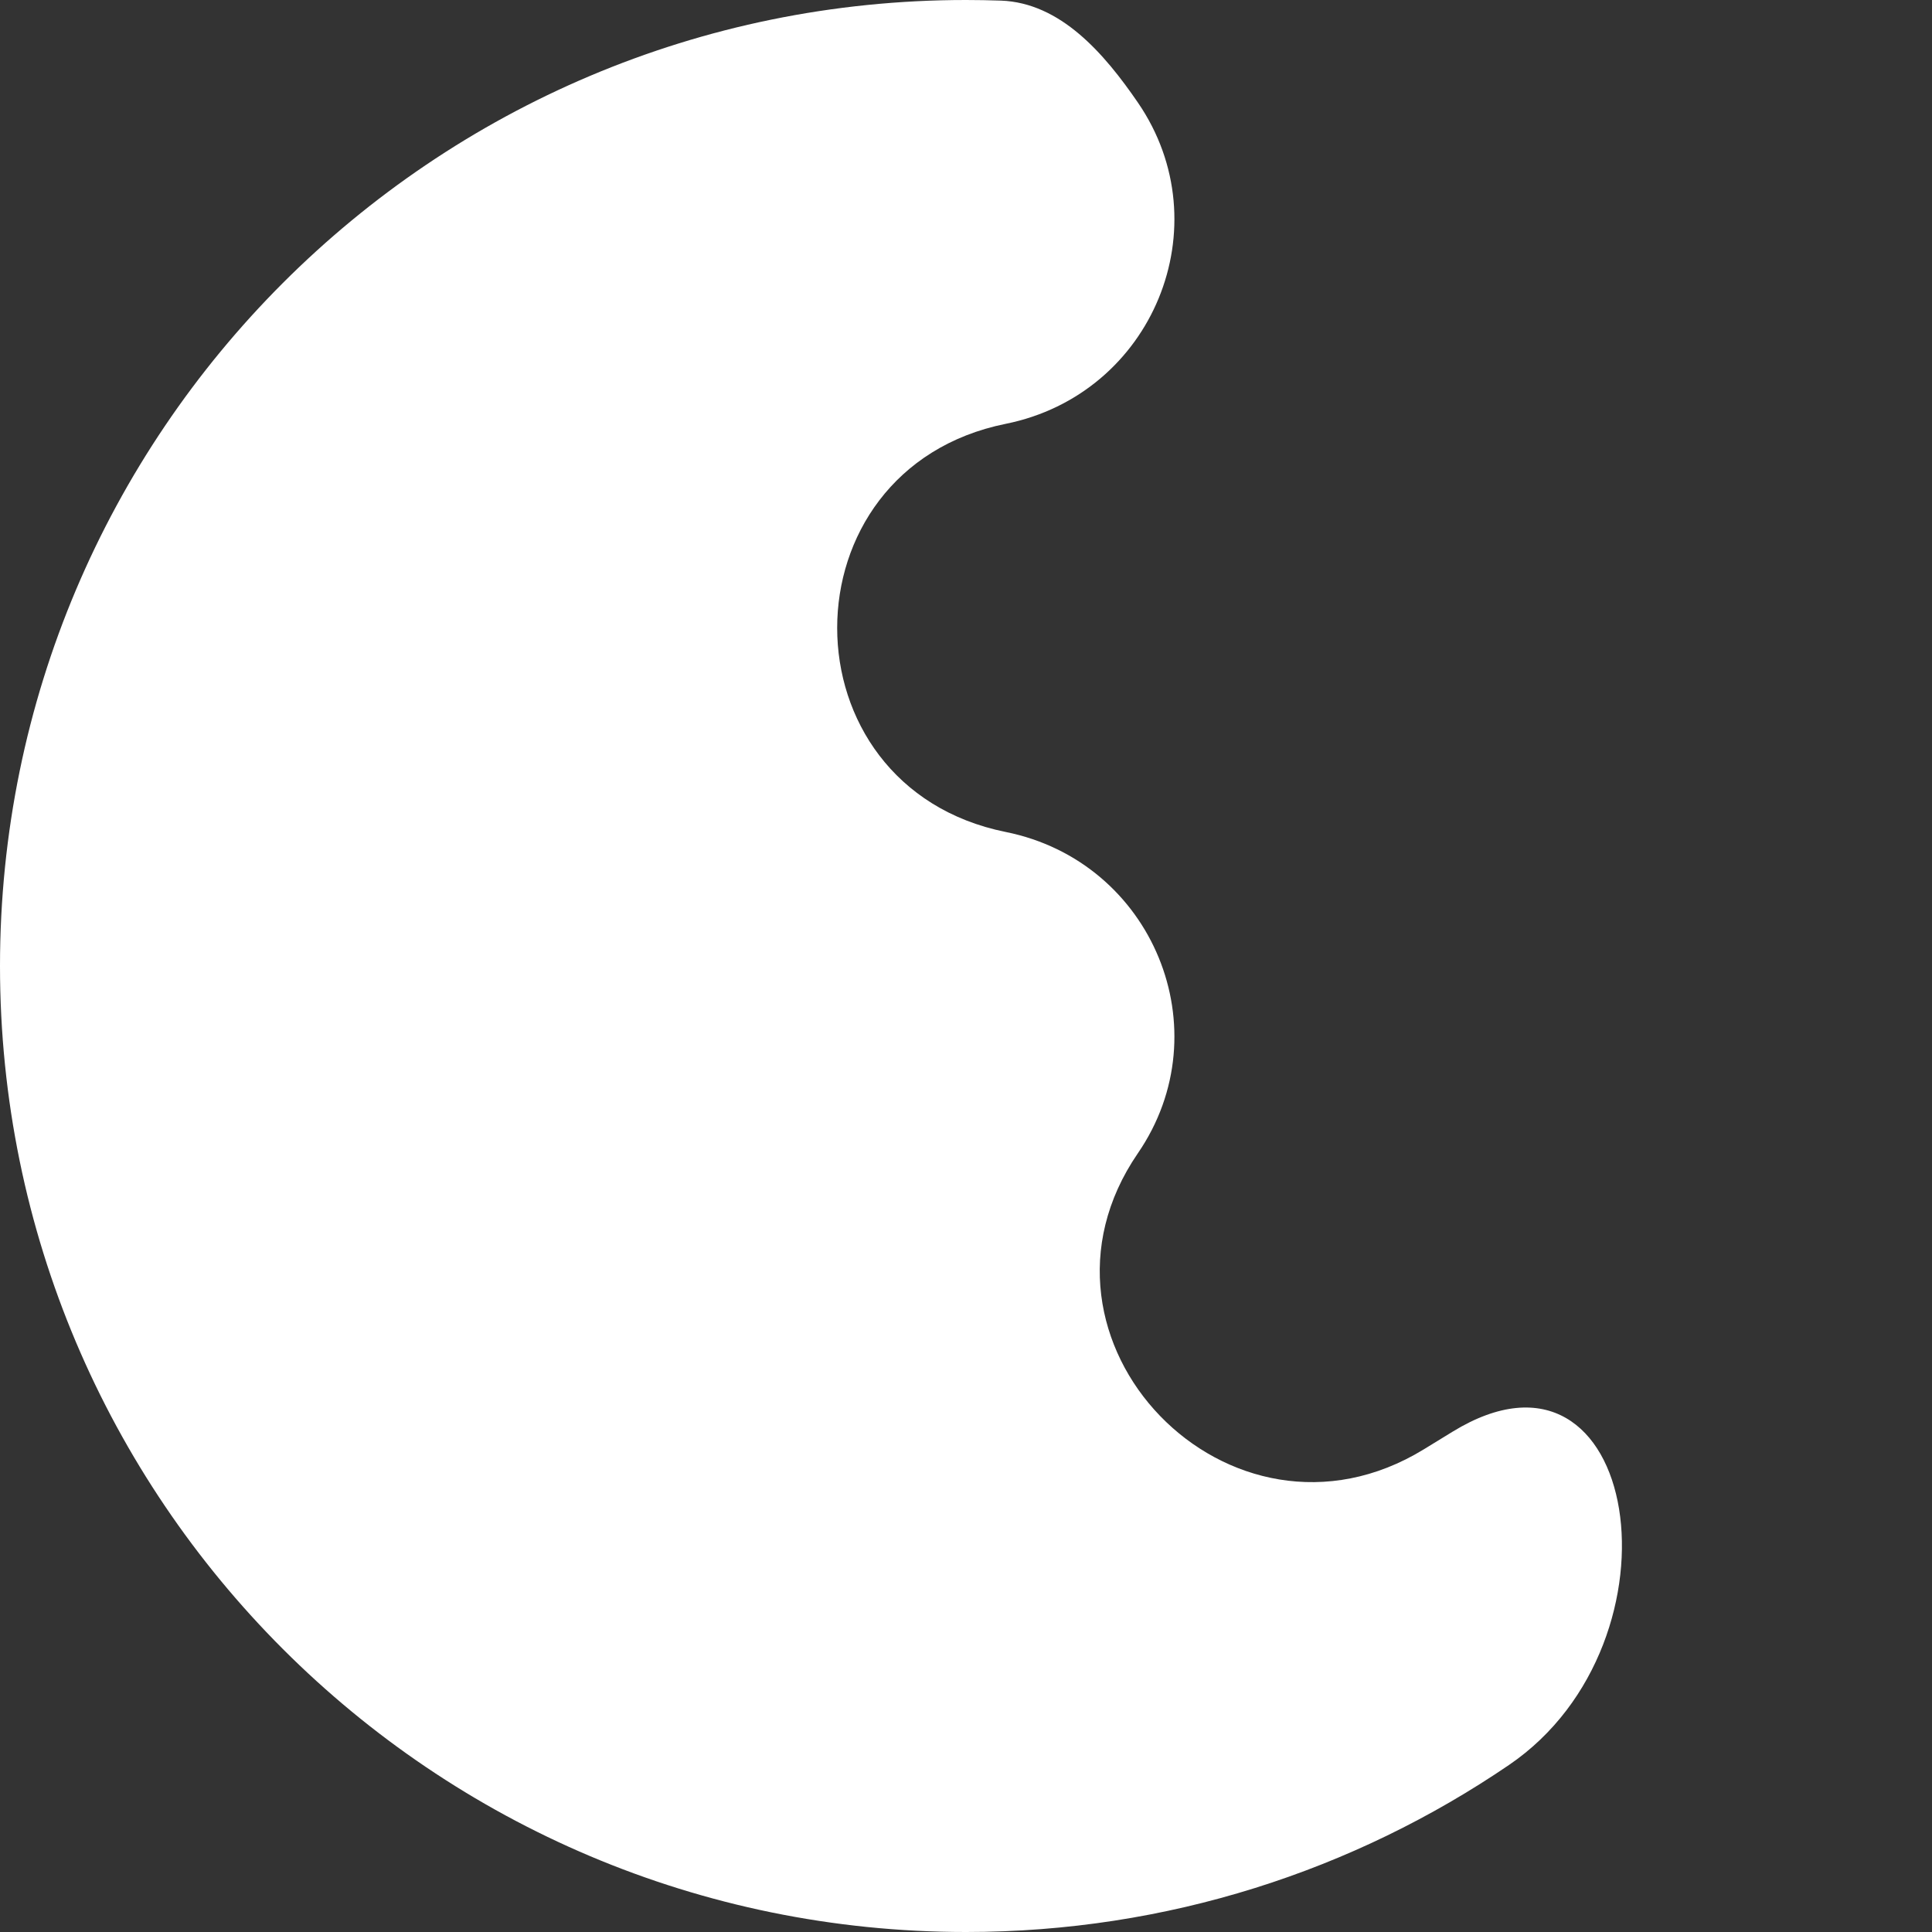 <?xml version="1.0" encoding="UTF-8"?> <svg xmlns="http://www.w3.org/2000/svg" width="60" height="60" viewBox="0 0 60 60" fill="none"><rect x="0" y="0" width="60" height="60" fill="#333333" stroke="none"/><path d="M30 0C13.431 0 -2.28882e-05 13.431 -3.05176e-05 30C-3.05176e-05 46.569 13.431 60 30 60C36.254 60 42.059 58.086 46.864 54.812C52.499 50.973 50.926 40.9 45.112 44.462L44.22 45.009C38.193 48.701 31.358 41.617 35.338 35.815C37.959 31.995 35.81 26.76 31.235 25.838C24.254 24.43 24.254 14.57 31.235 13.162C35.81 12.24 37.959 7.005 35.338 3.185C34.291 1.658 32.934 0.086 31.084 0.019C30.724 0.007 30.363 3.42185e-06 30 0Z" fill="white"></path></svg> 
